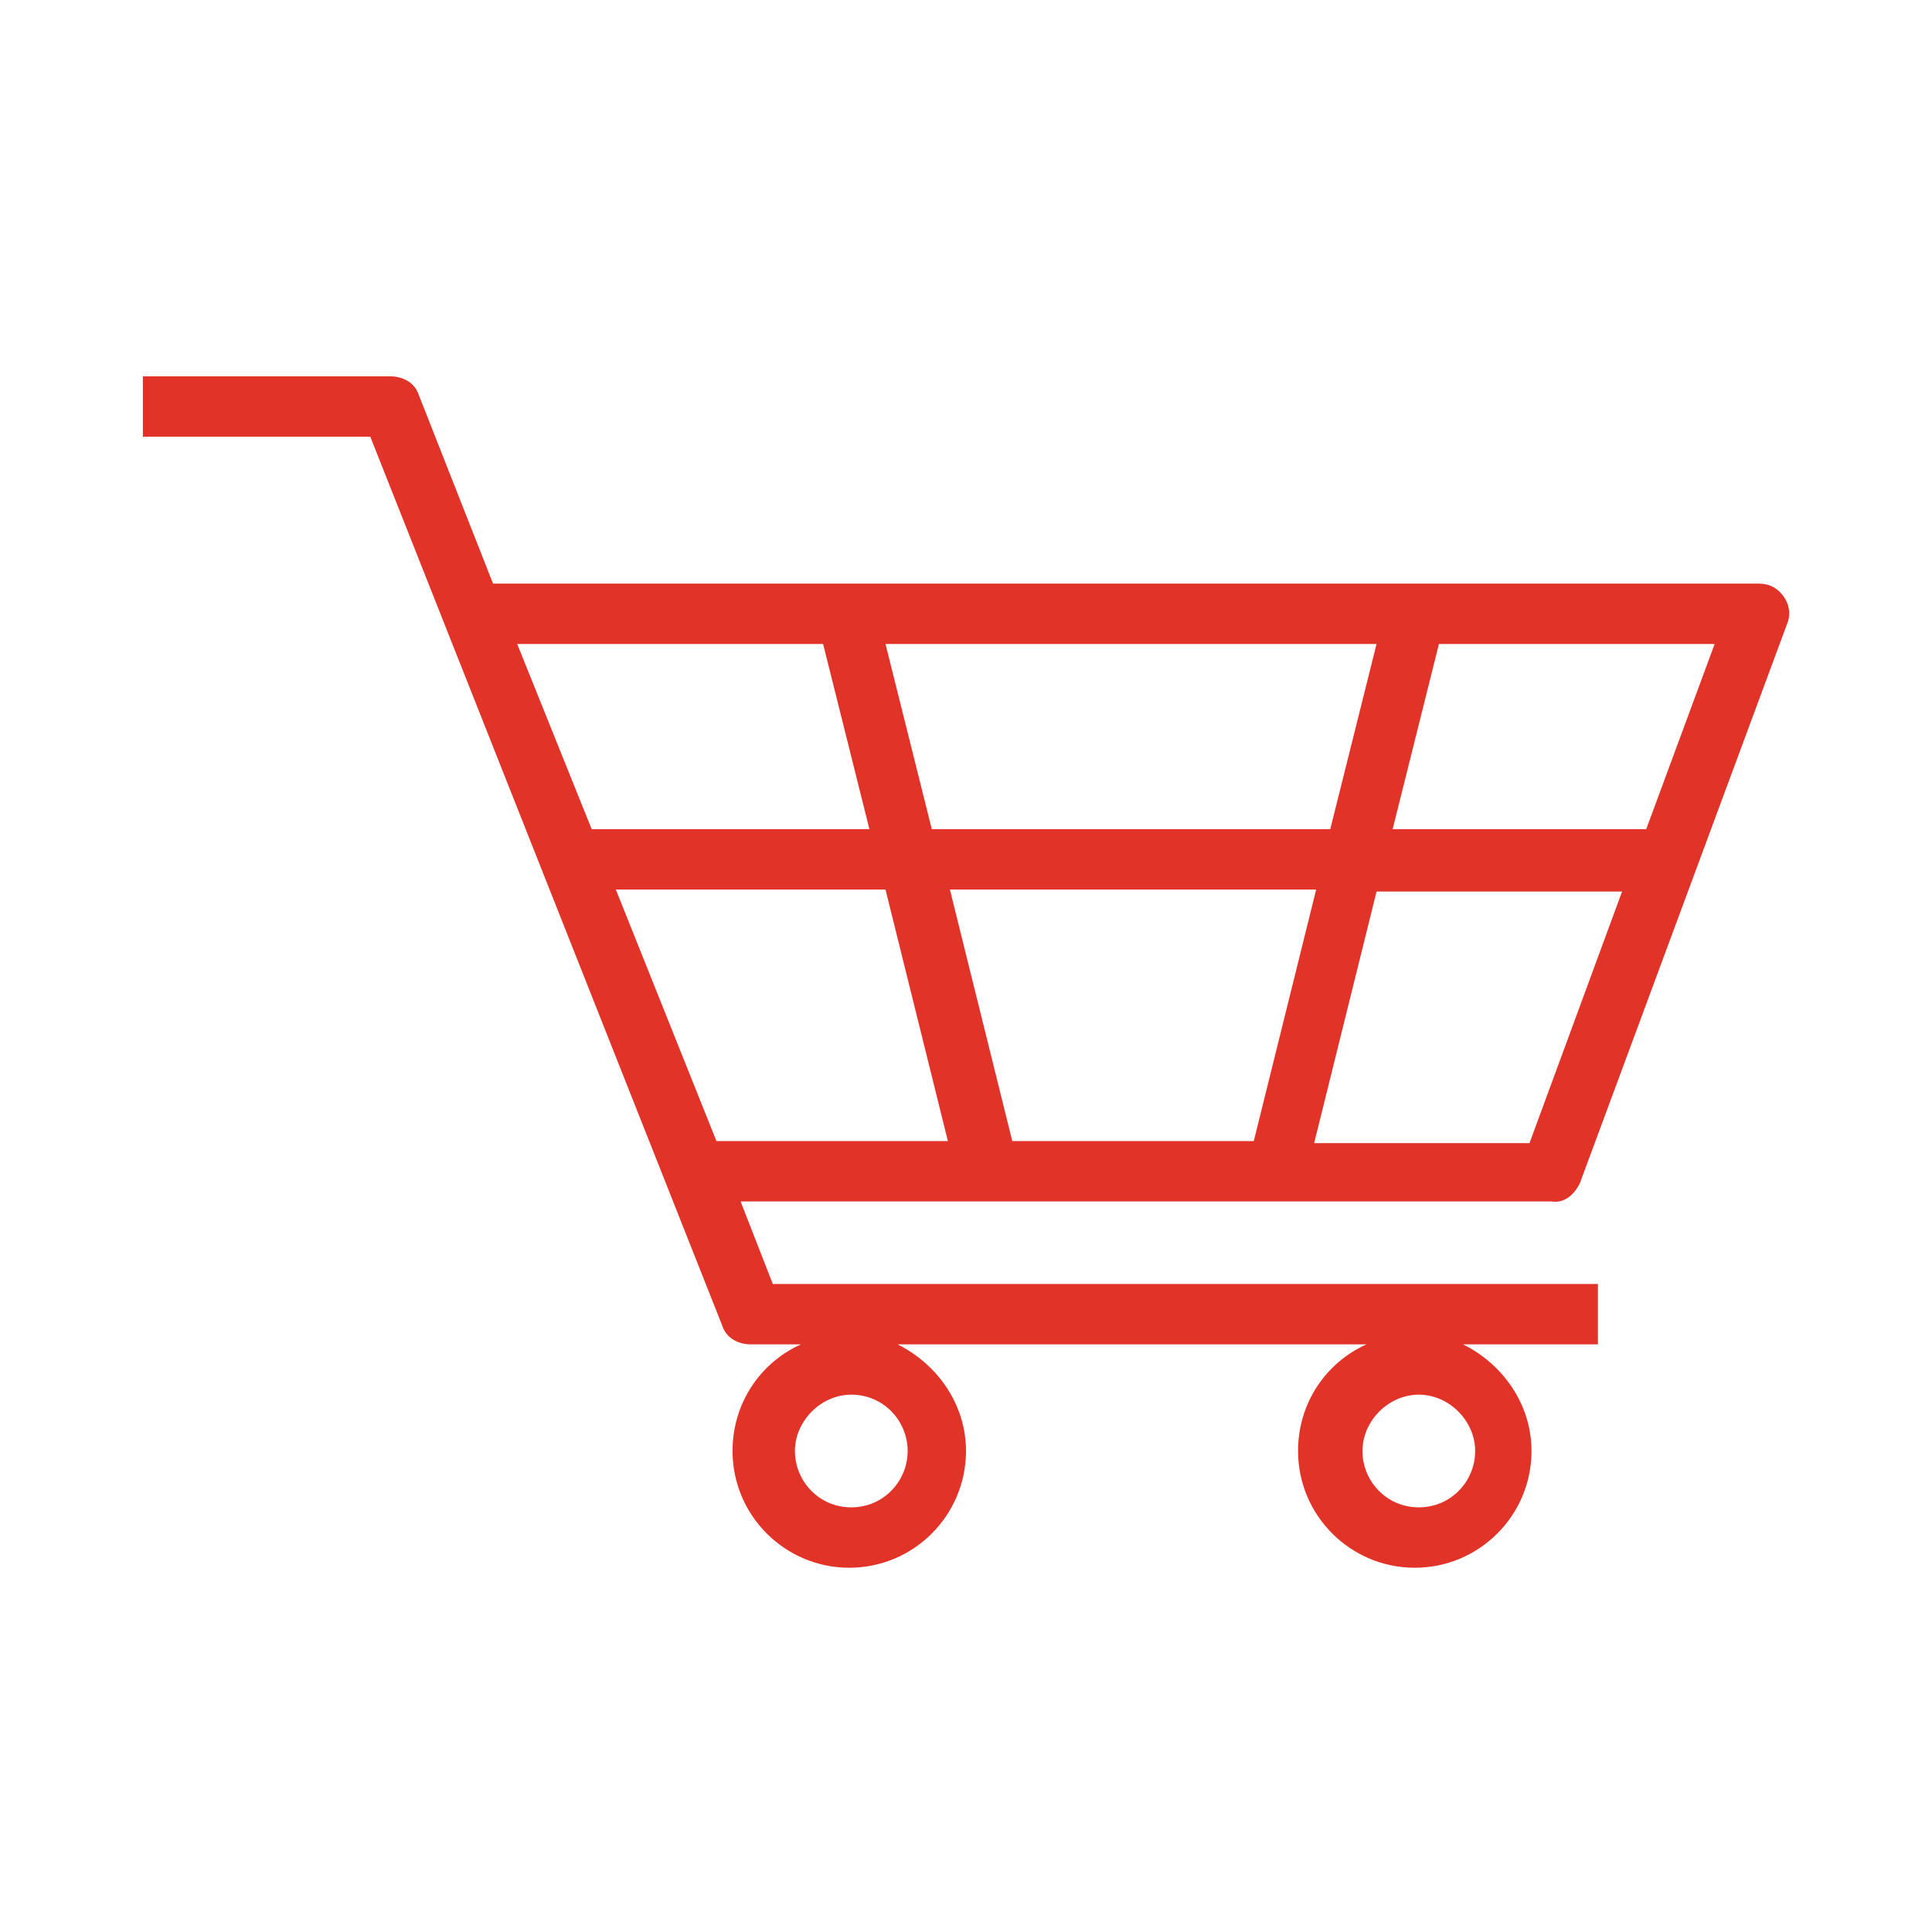 <?xml version="1.0" encoding="utf-8"?>
<!-- Generator: Adobe Illustrator 27.4.0, SVG Export Plug-In . SVG Version: 6.00 Build 0)  -->
<svg version="1.1" id="Слой_1" xmlns="http://www.w3.org/2000/svg" xmlns:xlink="http://www.w3.org/1999/xlink" x="0px" y="0px"
	 viewBox="0 0 96 96" style="enable-background:new 0 0 96 96;" xml:space="preserve">
<style type="text/css">
	.st0{fill:#E13328;}
</style>
<path class="st0" d="M78.5,58.8L88.8,31c0.2-0.5,0.1-1-0.2-1.4c-0.3-0.4-0.7-0.6-1.2-0.6H24.5l-3.7-9.4c-0.2-0.6-0.8-0.9-1.4-0.9
	H7.1v3h11.3l17.5,44.2c0.2,0.6,0.8,0.9,1.4,0.9h2.5c-2,0.9-3.4,2.9-3.4,5.3c0,3.2,2.6,5.8,5.8,5.8c3.2,0,5.8-2.6,5.8-5.8
	c0-2.3-1.4-4.3-3.4-5.3h23.3c-2,0.9-3.4,2.9-3.4,5.3c0,3.2,2.6,5.8,5.8,5.8s5.8-2.6,5.8-5.8c0-2.3-1.4-4.3-3.4-5.3h6.7v-3H38.4
	l-1.6-4.1h40.3C77.7,59.8,78.2,59.4,78.5,58.8z M42.3,74.9c-1.6,0-2.8-1.3-2.8-2.8s1.3-2.8,2.8-2.8c1.6,0,2.8,1.3,2.8,2.8
	S43.9,74.9,42.3,74.9z M70.5,74.9c-1.6,0-2.8-1.3-2.8-2.8s1.3-2.8,2.8-2.8s2.8,1.3,2.8,2.8S72.1,74.9,70.5,74.9z M81.8,41.2H69.2
	l2.3-9.2h13.7L81.8,41.2z M46.3,41.2L44,32h24.4l-2.3,9.2H46.3z M65.4,44.2l-3.1,12.5h-12l-3.1-12.5H65.4z M40.9,32l2.3,9.2H29.4
	L25.7,32H40.9z M30.6,44.2H44l3.1,12.5H35.6L30.6,44.2z M65.3,56.8l3.1-12.5h12.2L76,56.8H65.3z"/>
</svg>
